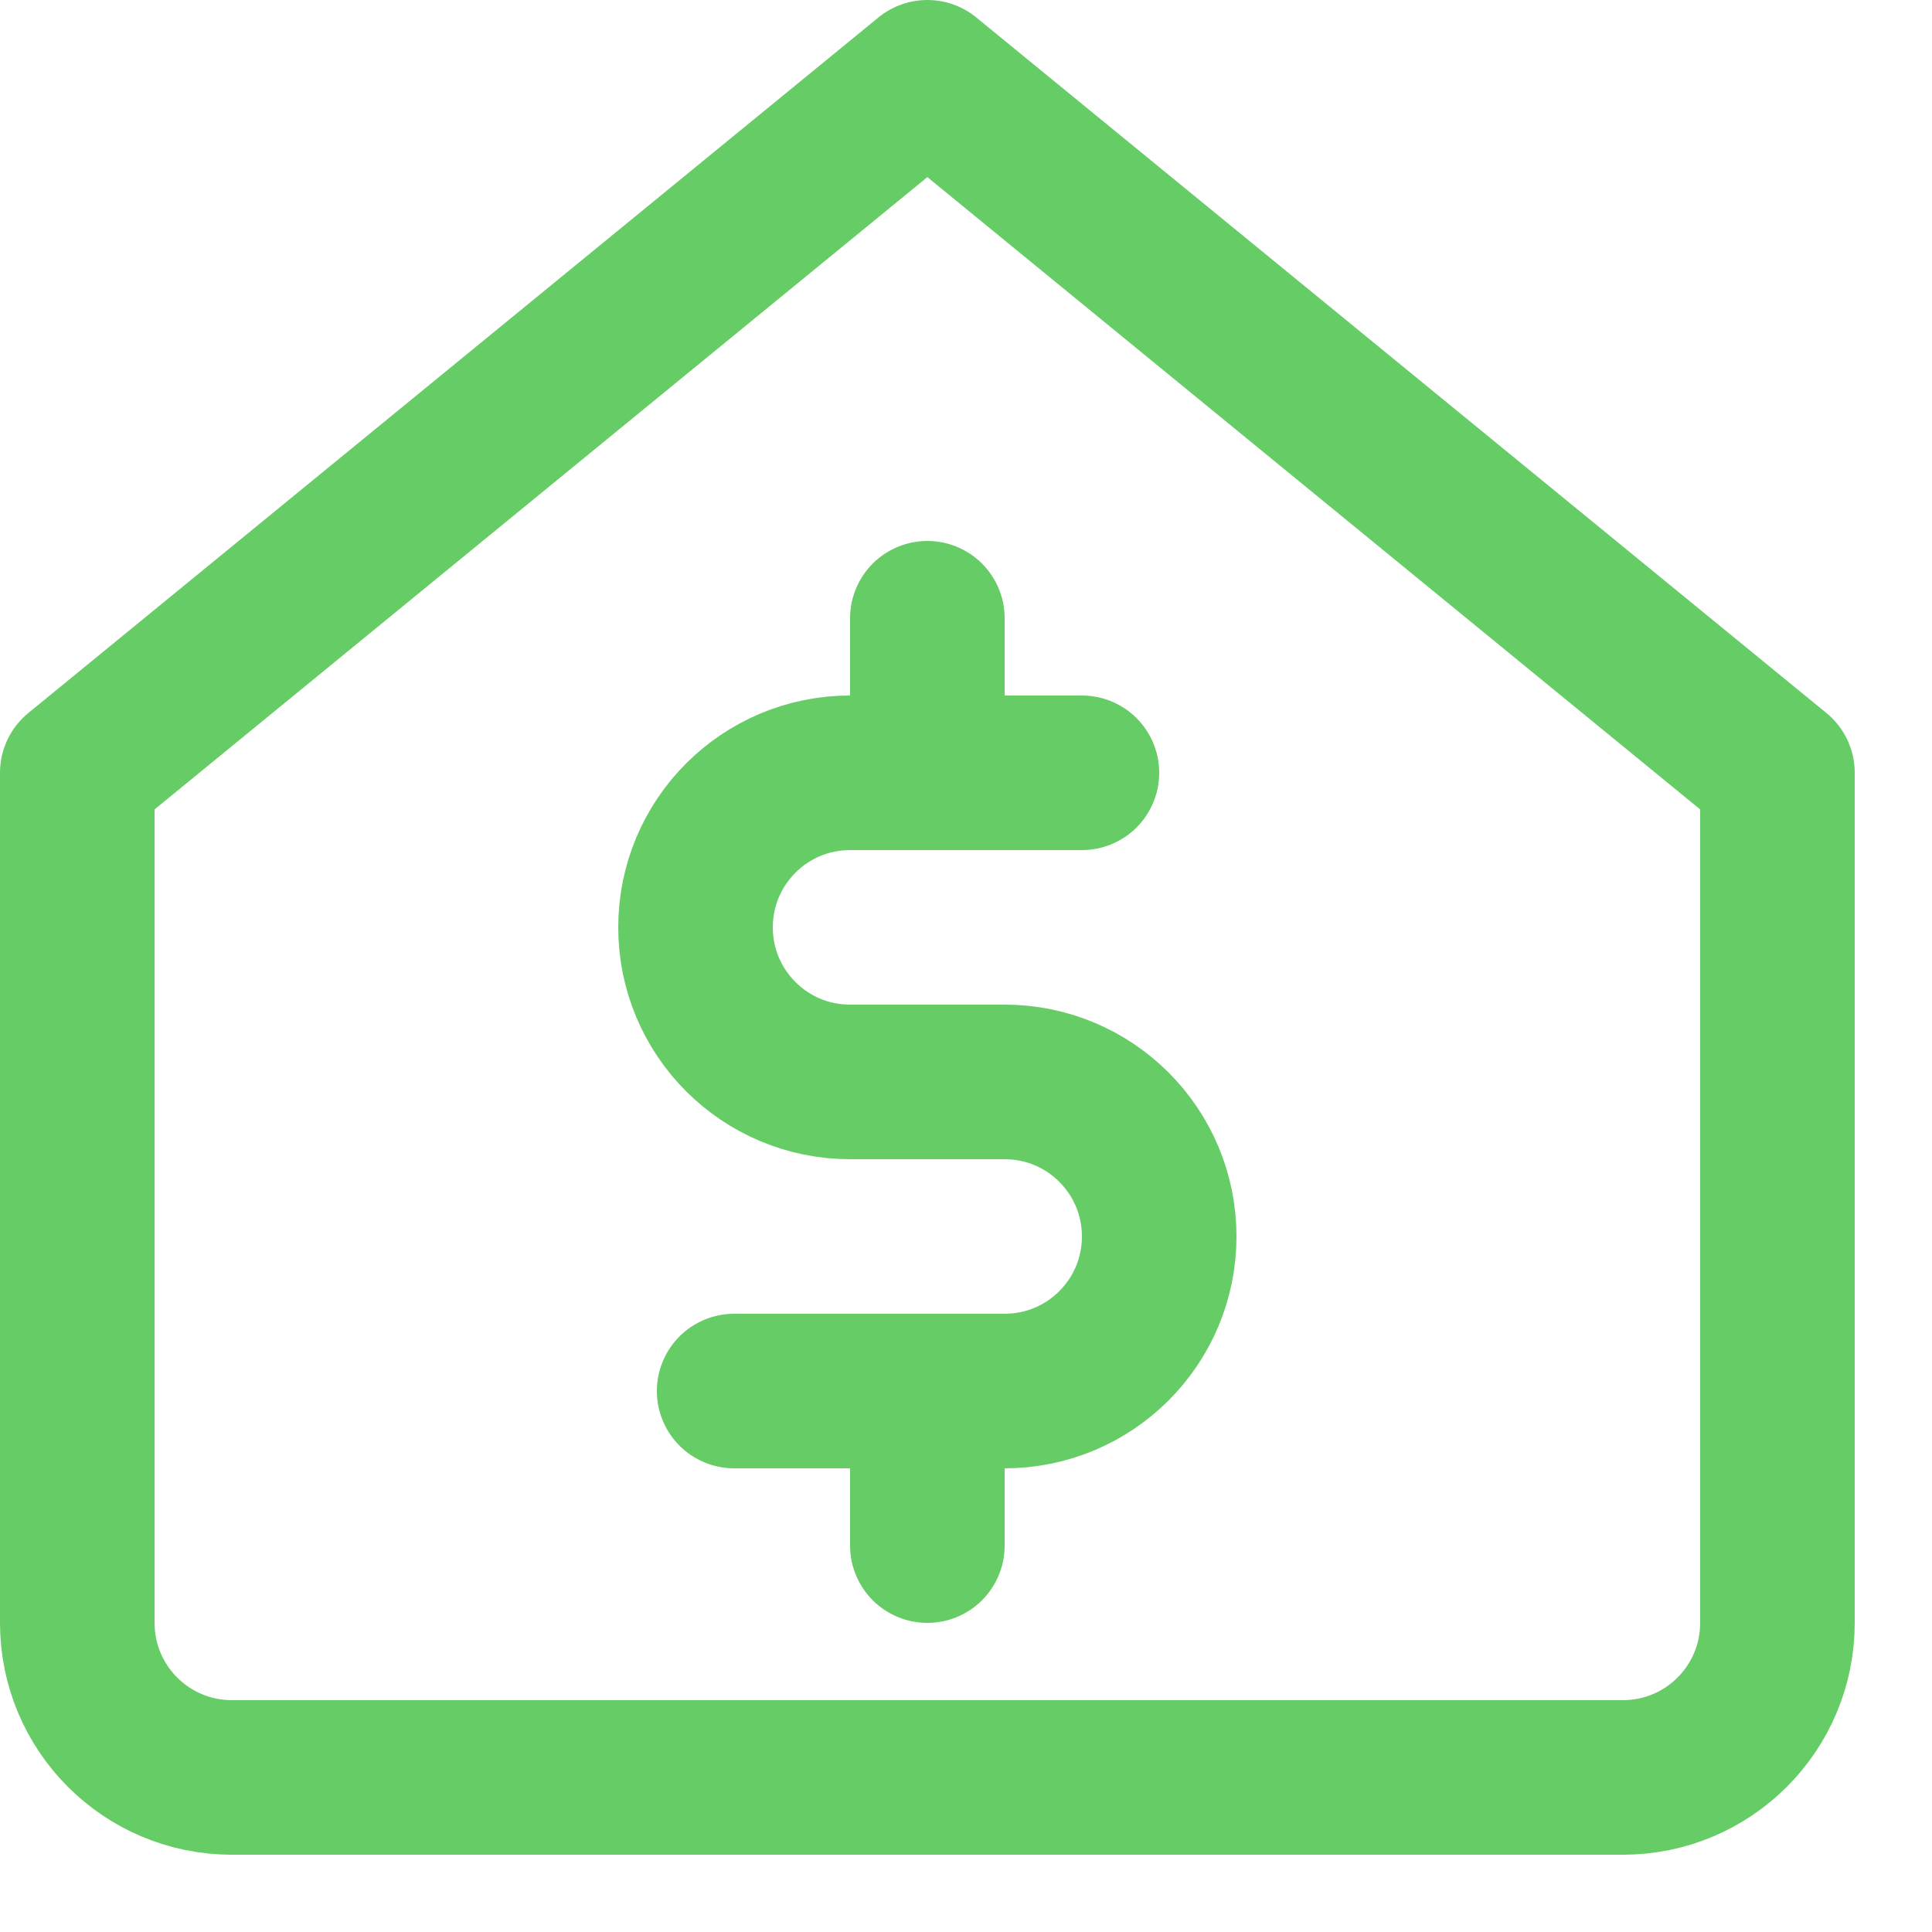 <svg enable-background="new 0 0 25 25" width="100" height="100" viewBox ="0 0 25 25" xmlns="http://www.w3.org/2000/svg"><title>money-home</title><g style="fill:none;stroke:#66CC66;stroke-width:2;stroke-linecap:round;stroke-linejoin:round;stroke-miterlimit:10"><path d="m14 10h-3c-1.105 0-2 .895-2 2 0 1.105.895 2 2 2h2c1.105 0 2 .895 2 2 0 1.105-.895 2-2 2h-3.5"/><path d="m12 10v-2"/><path d="m12 20v-2"/><path d="m1 21v-11l11-9 11 9v11c0 1.105-.895 2-2 2h-18c-1.105 0-2-.895-2-2z"/></g></svg>